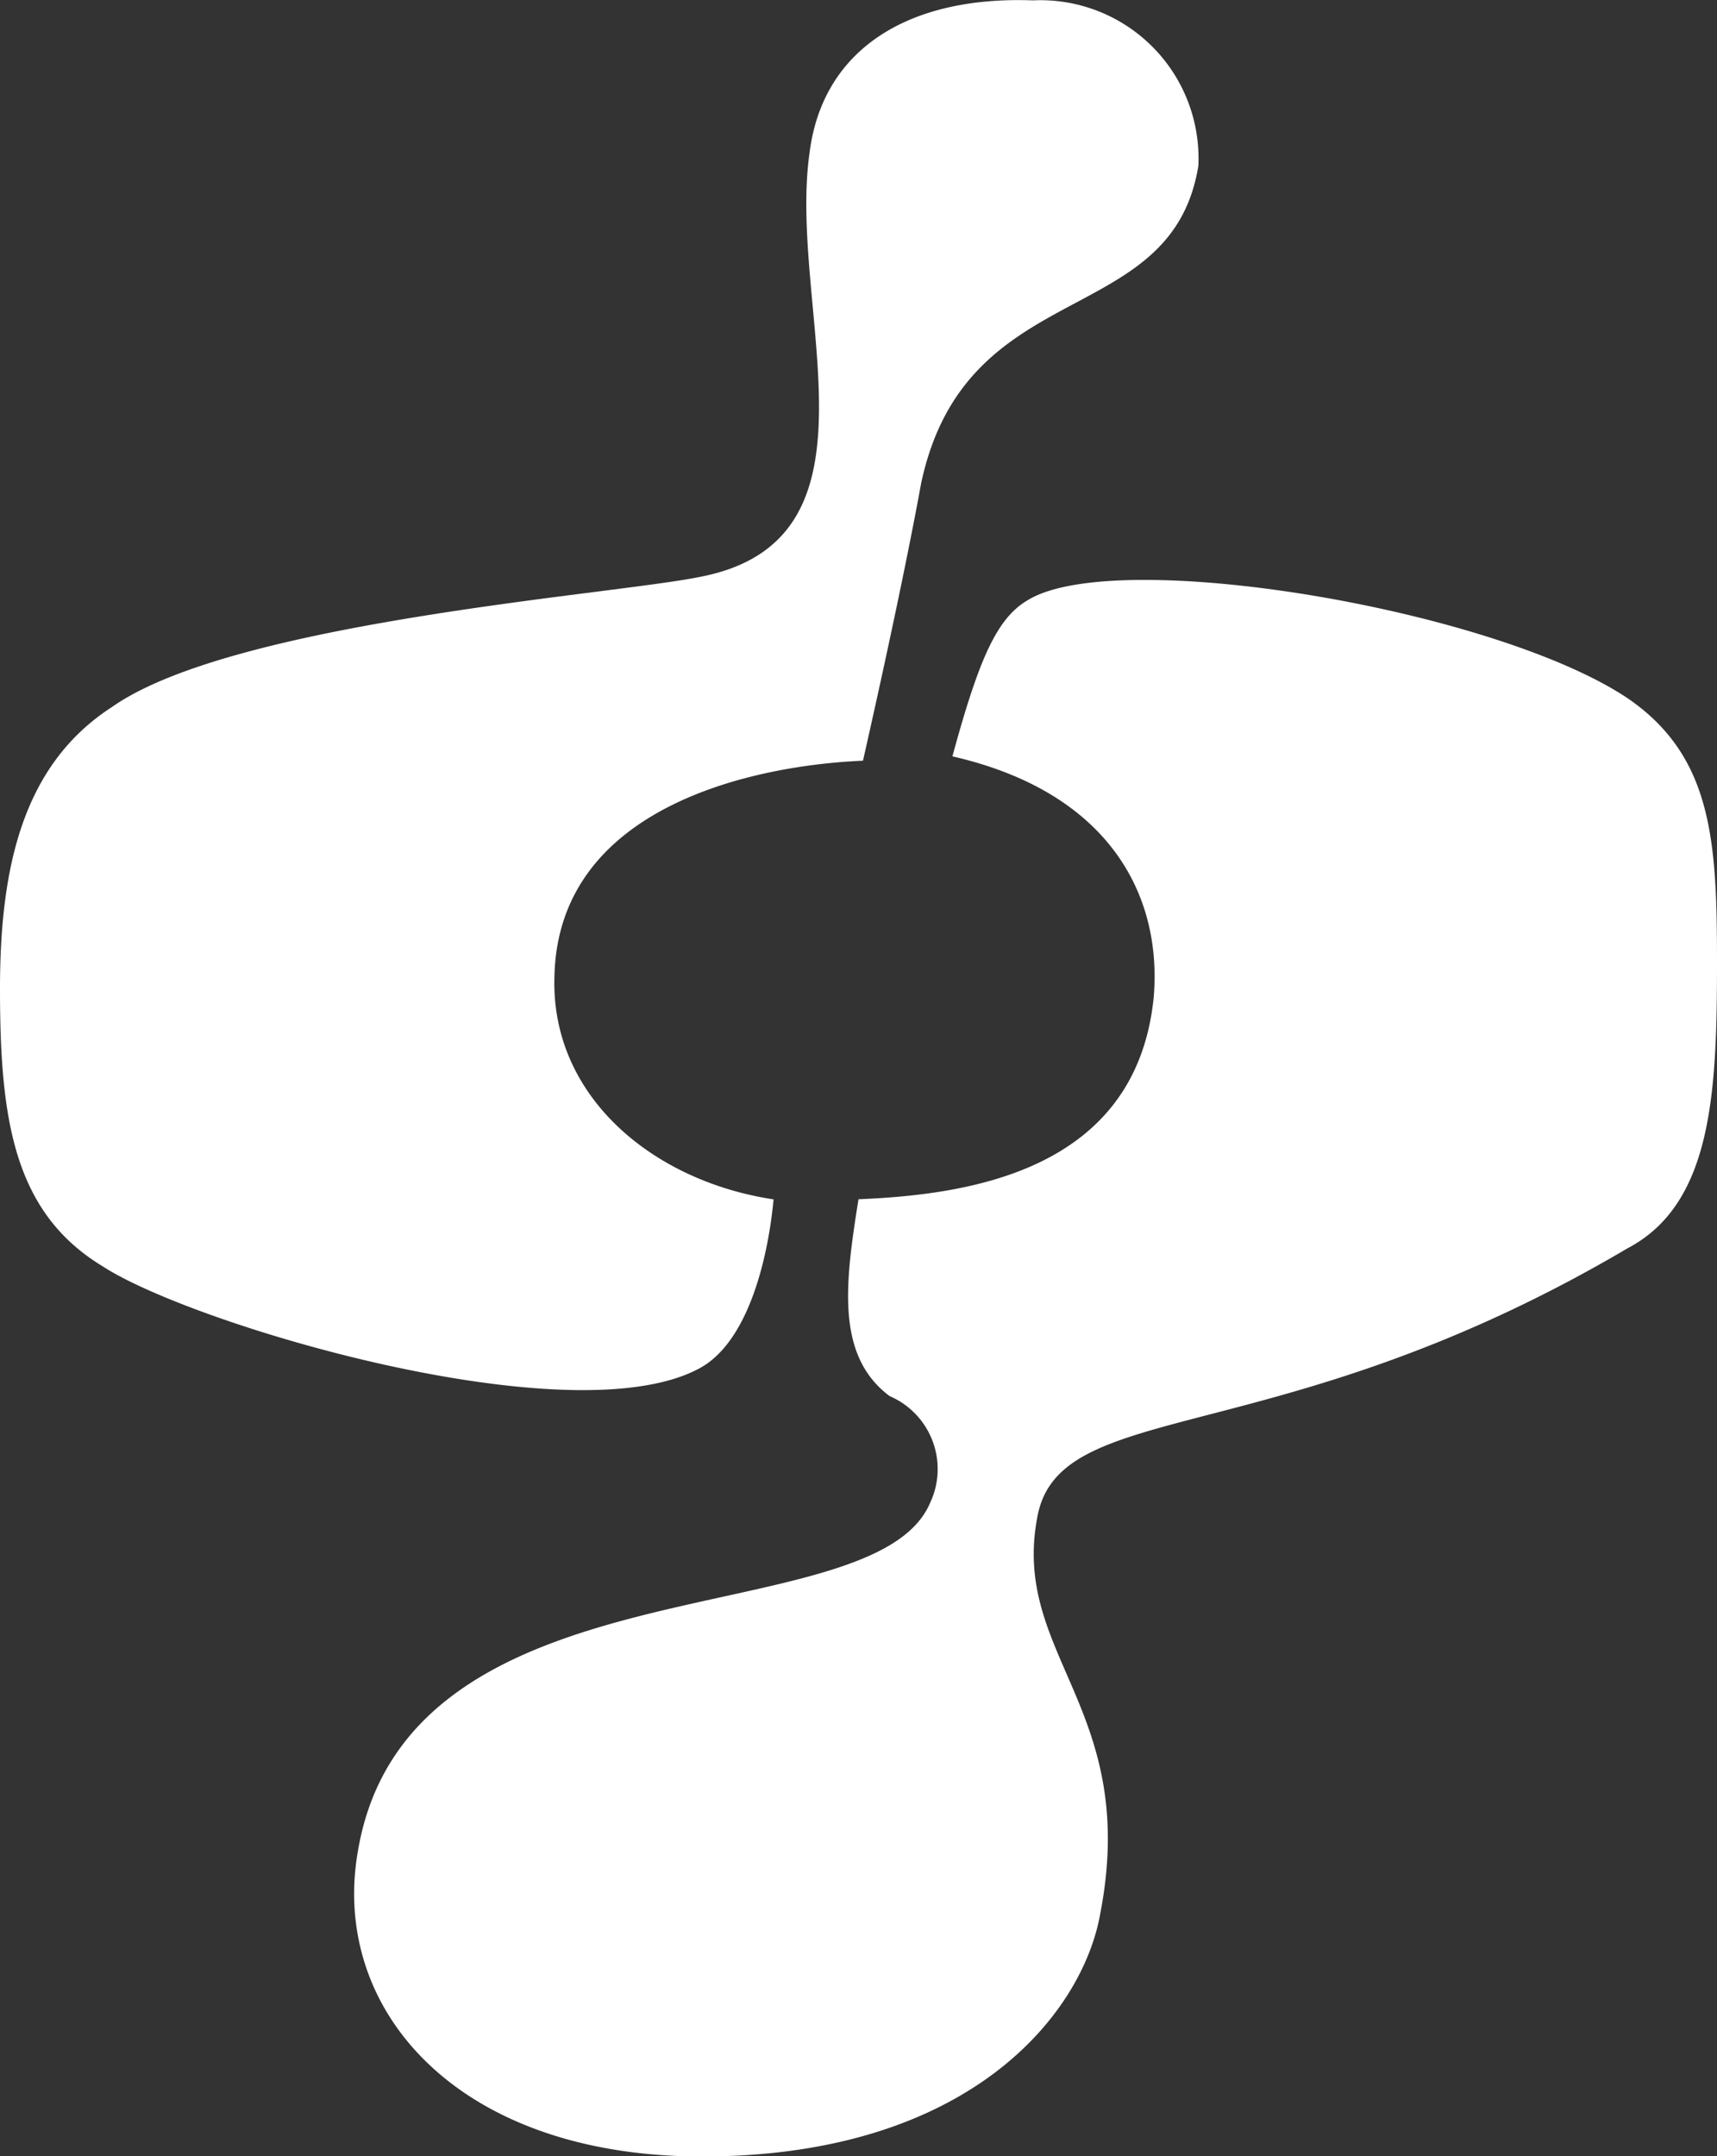 <svg xmlns="http://www.w3.org/2000/svg" viewBox="0 0 27.61 34.661">
  <rect x="0" y="0" width="27.61" height="34.661" fill="#333333" stroke="none"/>
  <defs>
    <style>
      .cls-1 {
        fill: #fff;
      }
    </style>
  </defs>
  <g id="Group_21" data-name="Group 21" transform="translate(0 0)">
    <path id="Path_17" data-name="Path 17" class="cls-1" d="M14.812,7.764c-.144.791-.431,2.229-.935,4.458-1.726.072-4.889.719-4.961,3.451-.072,1.941,1.582,3.308,3.523,3.6-.072.791-.36,2.3-1.222,2.732-2.085,1.079-8.125-.719-9.563-1.654C.216,19.484,0,17.974,0,15.889c0-1.941.36-3.6,1.8-4.53,1.941-1.366,7.981-1.8,9.419-2.085,3.164-.575,1.438-4.314,1.8-6.831C13.23.789,14.6-.074,16.61,0a2.543,2.543,0,0,1,2.66,2.66C18.838,5.319,15.531,4.384,14.812,7.764Z" transform="translate(0 0.006)"/>
    <path id="Path_18" data-name="Path 18" class="cls-1" d="M18.907,28.015c-.431,2.229,1.654,3.092,1.007,6.4C19.626,36,17.828,38.3,13.514,38.3c-3.955,0-5.968-2.373-5.537-4.889.791-4.817,8.269-3.451,9.2-5.608a1.276,1.276,0,0,0-.647-1.726c-.863-.647-.719-1.8-.5-3.164,1.726-.072,4.458-.431,4.746-3.236.144-1.654-.719-3.308-3.236-3.883.431-1.582.719-2.229,1.222-2.517,1.438-.863,7.478.144,9.635,1.582,1.366.935,1.438,2.3,1.438,4.242,0,2.085-.072,3.883-1.438,4.6C22.789,27.009,19.266,26.074,18.907,28.015Z" transform="translate(-2.225 -3.636)"/>
  </g>
</svg>
